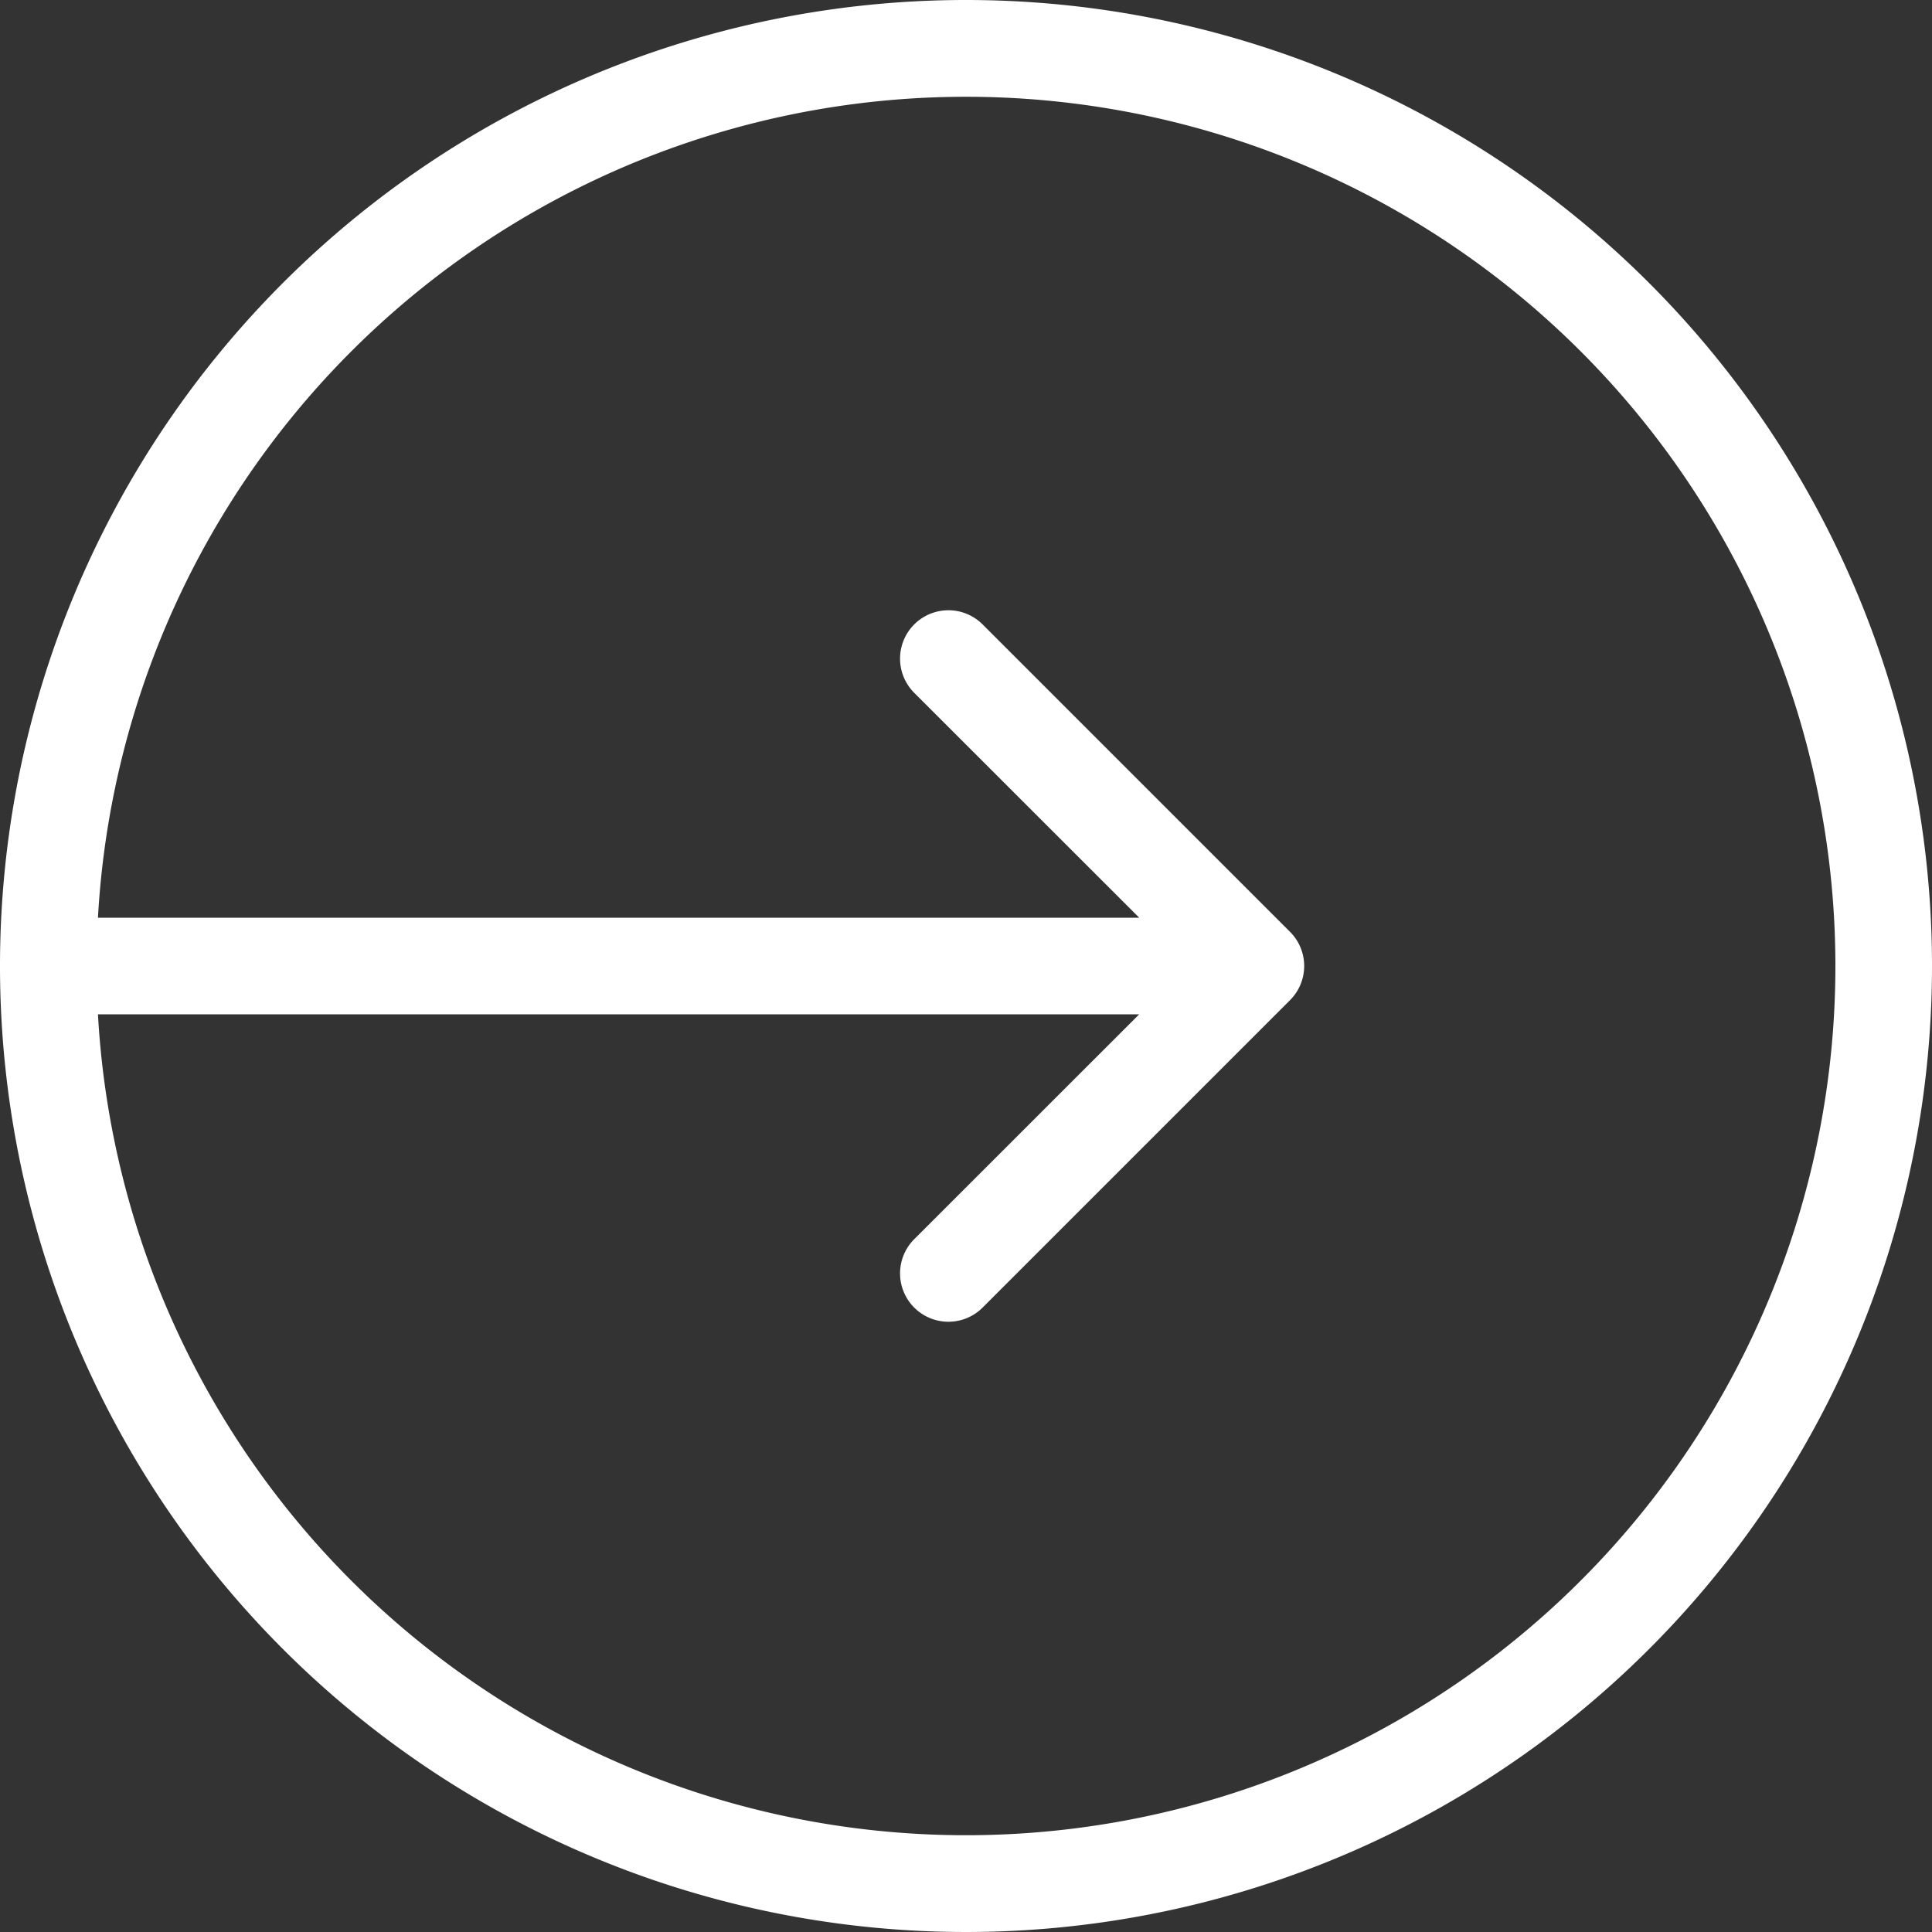 <?xml version="1.0" encoding="UTF-8"?>
<svg xmlns="http://www.w3.org/2000/svg" width="20" height="20" viewBox="0 0 20 20">
  <rect x="0" y="0" width="20" height="20" fill="#333333" stroke="none"/>
  <path id="パス_599" data-name="パス 599" d="M600,653a10,10,0,1,1-10-10A10,10,0,0,1,600,653Zm-1,0a9,9,0,0,1-17.986.5h10.779l-2.329,2.328a.5.5,0,0,0,.708.708l3.182-3.182a.5.5,0,0,0,0-.708l-3.182-3.182a.5.5,0,0,0-.708.708l2.329,2.328H581.014A9,9,0,0,1,599,653Z" transform="translate(-580 -643)" fill="#fff" fill-rule="evenodd"></path>
</svg>
